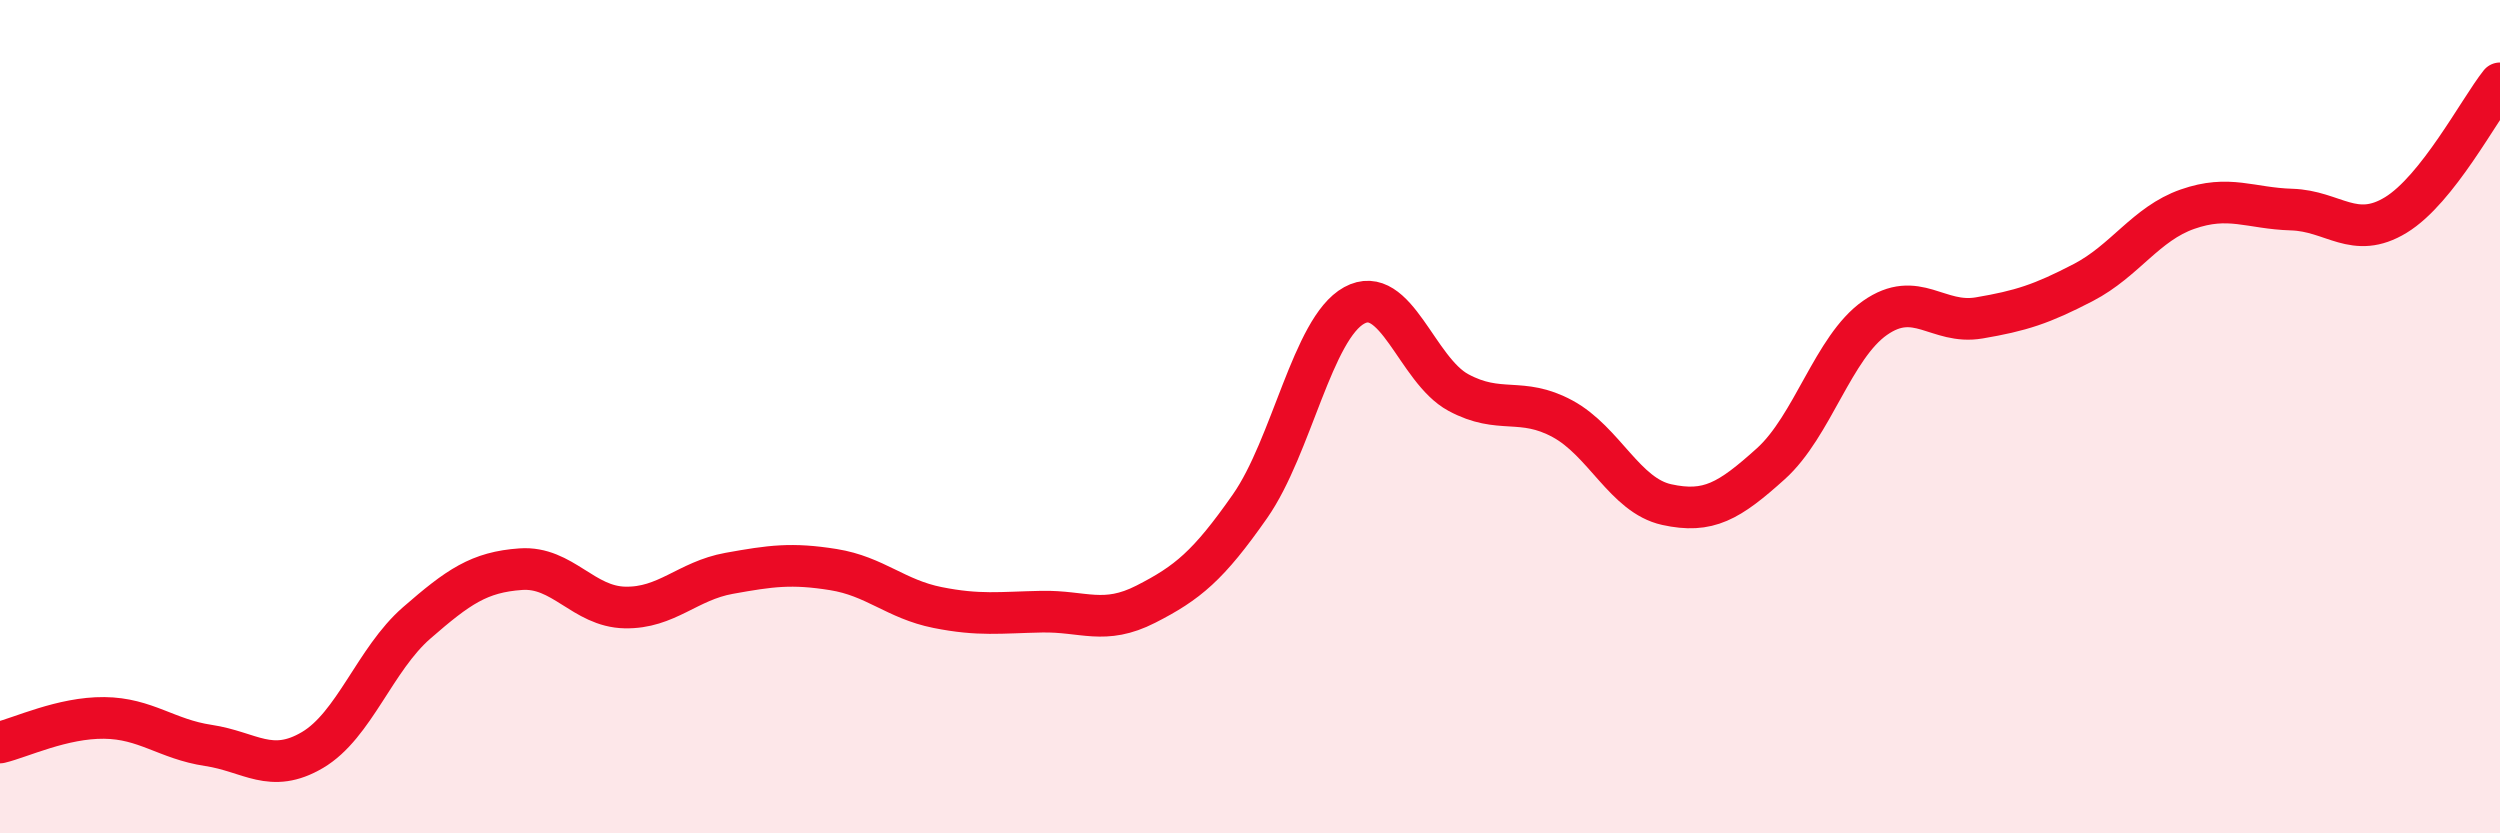 
    <svg width="60" height="20" viewBox="0 0 60 20" xmlns="http://www.w3.org/2000/svg">
      <path
        d="M 0,17.82 C 0.5,17.7 1.5,17.22 2.5,17.23 C 3.5,17.24 4,17.74 5,17.89 C 6,18.04 6.5,18.59 7.5,18 C 8.5,17.41 9,15.82 10,14.95 C 11,14.08 11.5,13.73 12.5,13.66 C 13.5,13.59 14,14.56 15,14.58 C 16,14.6 16.5,13.94 17.5,13.76 C 18.5,13.58 19,13.51 20,13.67 C 21,13.83 21.5,14.38 22.5,14.58 C 23.5,14.78 24,14.7 25,14.68 C 26,14.66 26.5,15.01 27.5,14.5 C 28.5,13.99 29,13.58 30,12.15 C 31,10.72 31.5,7.88 32.5,7.33 C 33.5,6.78 34,8.88 35,9.42 C 36,9.96 36.5,9.51 37.5,10.05 C 38.5,10.59 39,11.89 40,12.11 C 41,12.33 41.5,12.03 42.5,11.13 C 43.5,10.23 44,8.33 45,7.63 C 46,6.93 46.5,7.8 47.5,7.63 C 48.5,7.46 49,7.3 50,6.78 C 51,6.26 51.5,5.37 52.5,5.02 C 53.5,4.67 54,5 55,5.03 C 56,5.06 56.5,5.77 57.5,5.16 C 58.5,4.55 59.5,2.63 60,2L60 20L0 20Z"
        fill="#EB0A25"
        opacity="0.1"
        stroke-linecap="round"
        stroke-linejoin="round"
      />
      <path
        d="M 0,17.82 C 0.5,17.7 1.5,17.22 2.5,17.23 C 3.5,17.24 4,17.74 5,17.89 C 6,18.04 6.5,18.59 7.5,18 C 8.5,17.41 9,15.82 10,14.95 C 11,14.08 11.5,13.73 12.5,13.66 C 13.5,13.59 14,14.56 15,14.58 C 16,14.6 16.5,13.94 17.5,13.76 C 18.5,13.58 19,13.51 20,13.67 C 21,13.83 21.5,14.38 22.5,14.58 C 23.5,14.78 24,14.7 25,14.68 C 26,14.66 26.5,15.01 27.5,14.5 C 28.5,13.99 29,13.58 30,12.15 C 31,10.72 31.5,7.88 32.5,7.33 C 33.5,6.78 34,8.88 35,9.42 C 36,9.96 36.5,9.51 37.5,10.05 C 38.5,10.59 39,11.89 40,12.11 C 41,12.33 41.5,12.03 42.5,11.13 C 43.5,10.23 44,8.33 45,7.63 C 46,6.93 46.5,7.8 47.5,7.63 C 48.5,7.46 49,7.3 50,6.78 C 51,6.26 51.5,5.37 52.5,5.02 C 53.5,4.67 54,5 55,5.03 C 56,5.06 56.5,5.77 57.5,5.16 C 58.5,4.55 59.5,2.63 60,2"
        stroke="#EB0A25"
        stroke-width="1"
        fill="none"
        stroke-linecap="round"
        stroke-linejoin="round"
      />
    </svg>
  